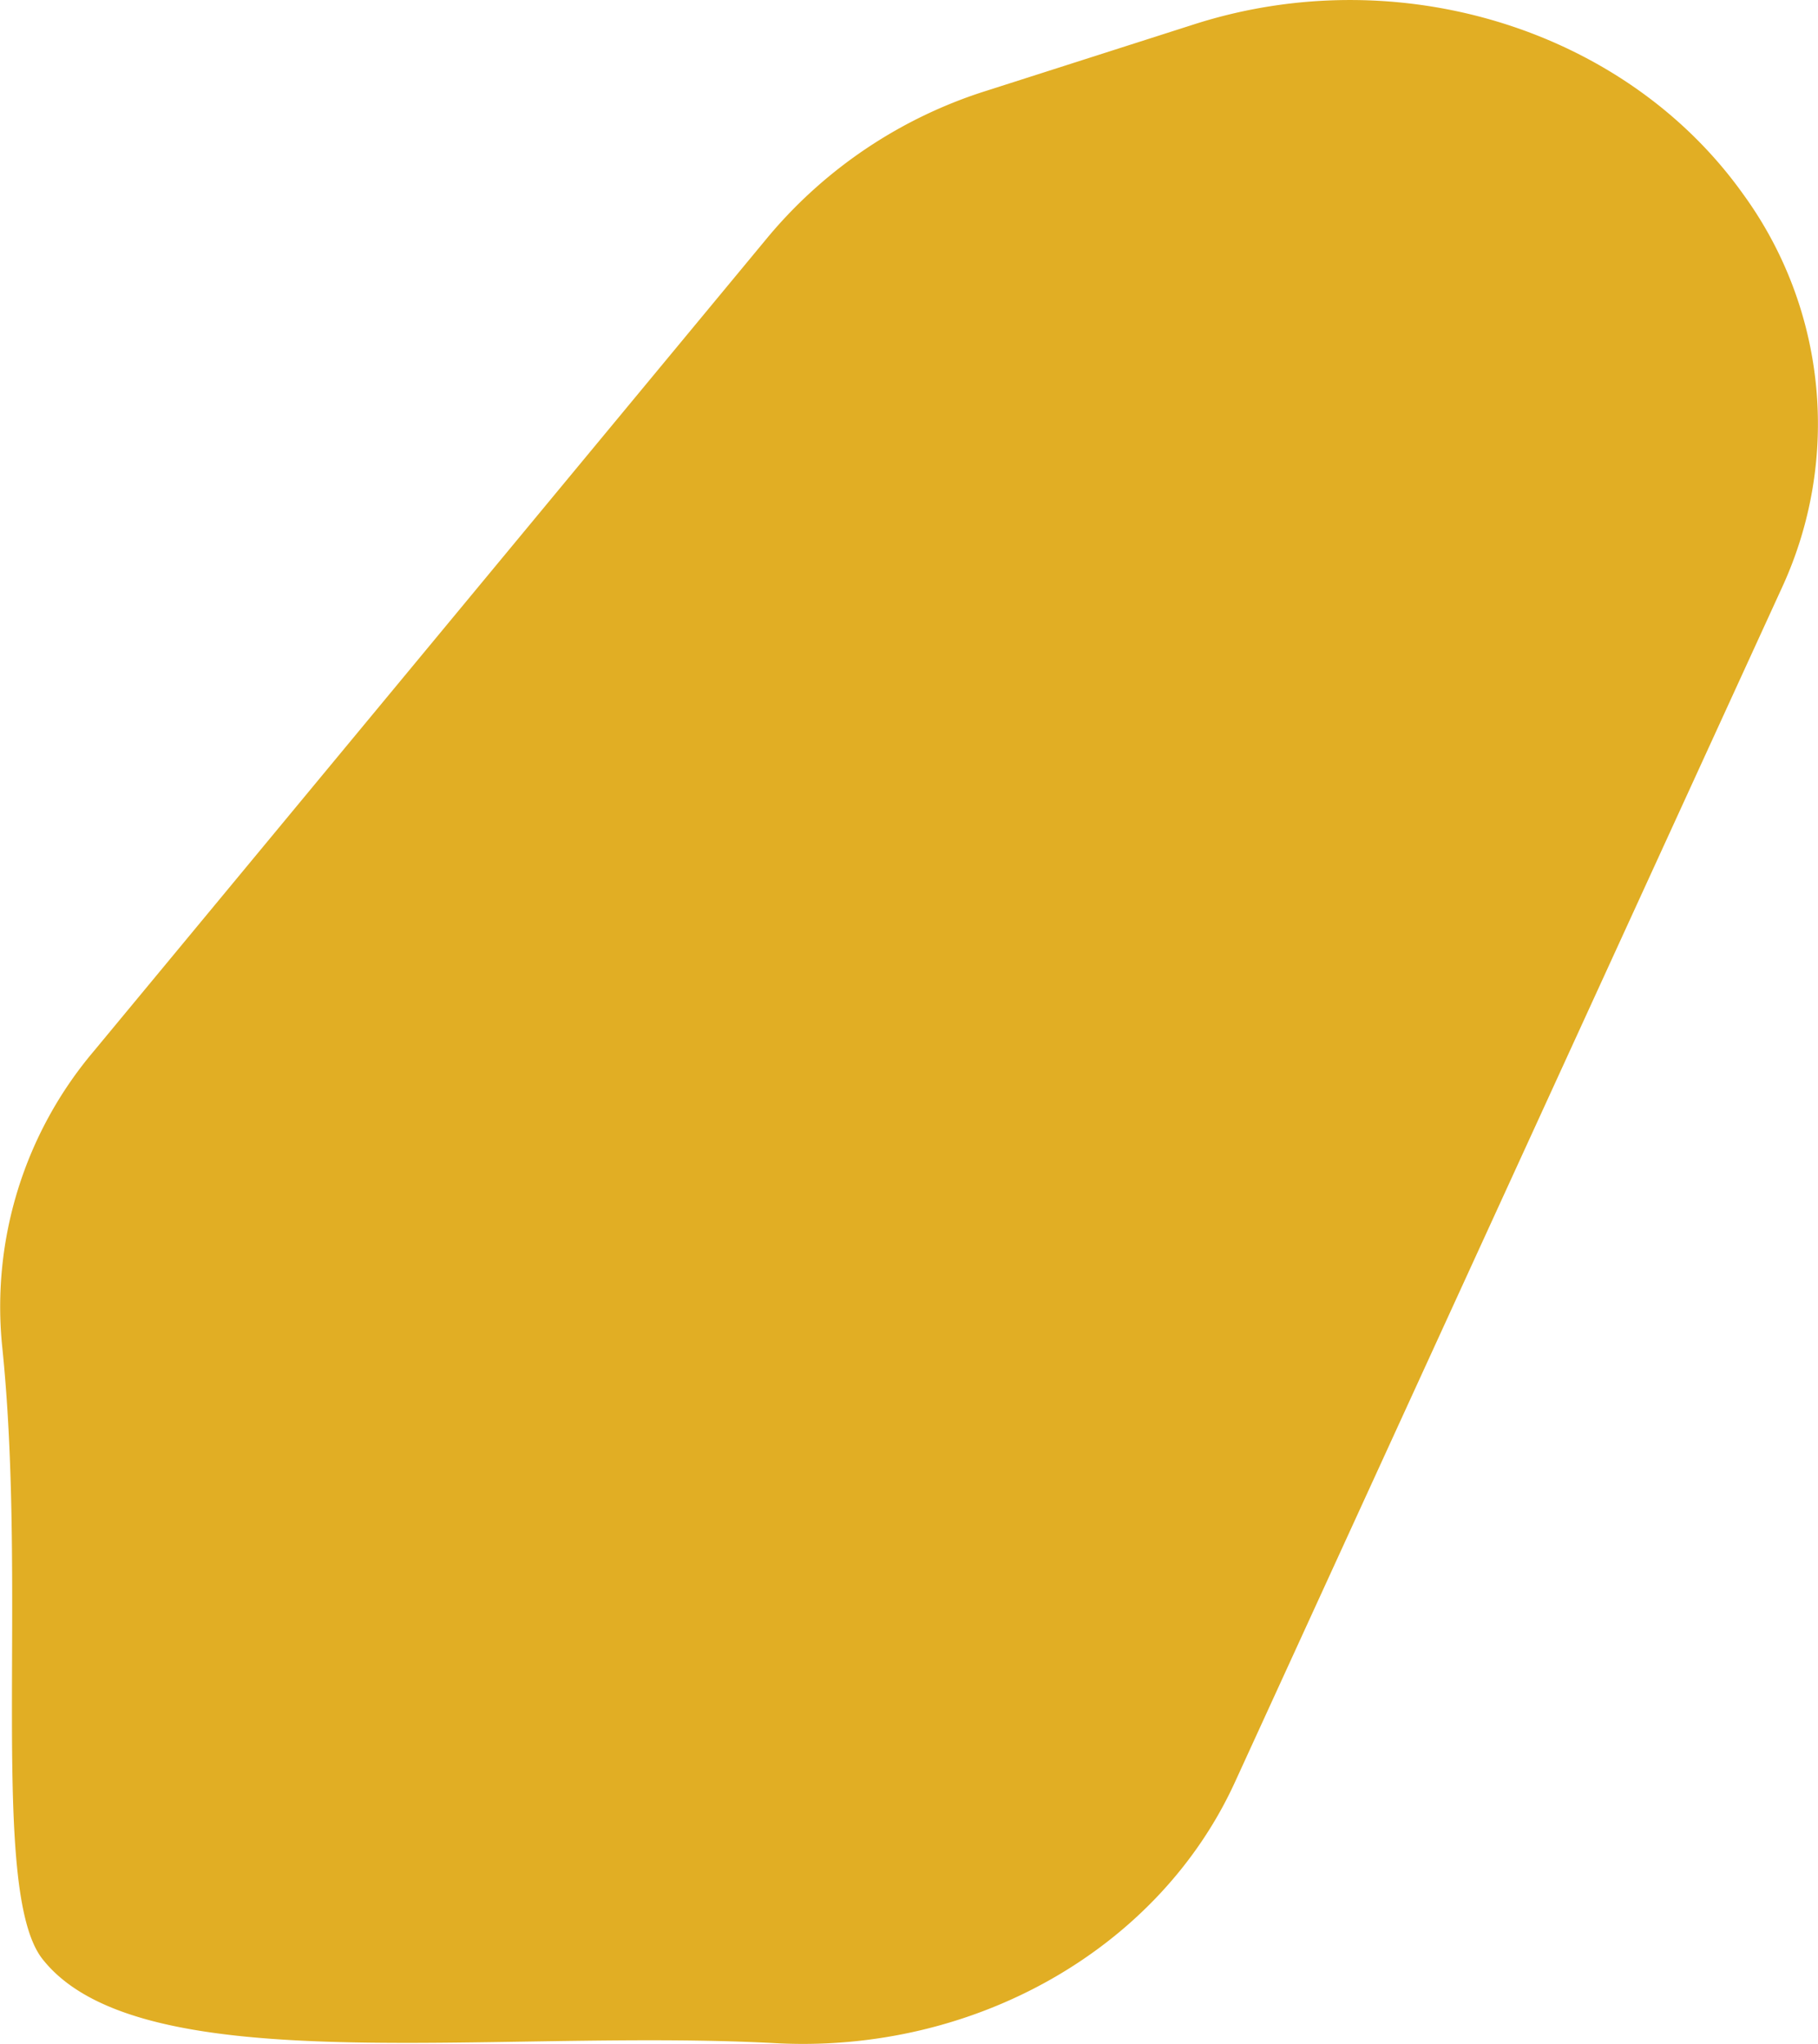 <svg id="Group_264" data-name="Group 264" xmlns="http://www.w3.org/2000/svg" xmlns:xlink="http://www.w3.org/1999/xlink" width="141.698" height="159.317" viewBox="0 0 141.698 159.317">
  <defs>
    <clipPath id="clip-path">
      <rect id="Rectangle_10" data-name="Rectangle 10" width="141.698" height="159.317" fill="#e1ae24"/>
    </clipPath>
  </defs>
  <g id="Group_19" data-name="Group 19" transform="translate(0 0)" clip-path="url(#clip-path)">
    <path id="Path_130" data-name="Path 130" d="M135.847,15.11h0a30.438,30.438,0,0,1,3.061,30.653L96.247,138.929c-5.953,13-20.32,21.157-35.814,20.332-22.1-1.178-49.511,3.138-57.127-6.564C-.851,147.4,2.181,124.167.162,104.876a30.839,30.839,0,0,1,7.149-22.94L59.935,18.381A36.473,36.473,0,0,1,76.958,7.053L93.092,1.89C109-3.2,126.682,2.264,135.847,15.11" transform="translate(0 0)" fill="#e1ae24"/>
  </g>
</svg>
